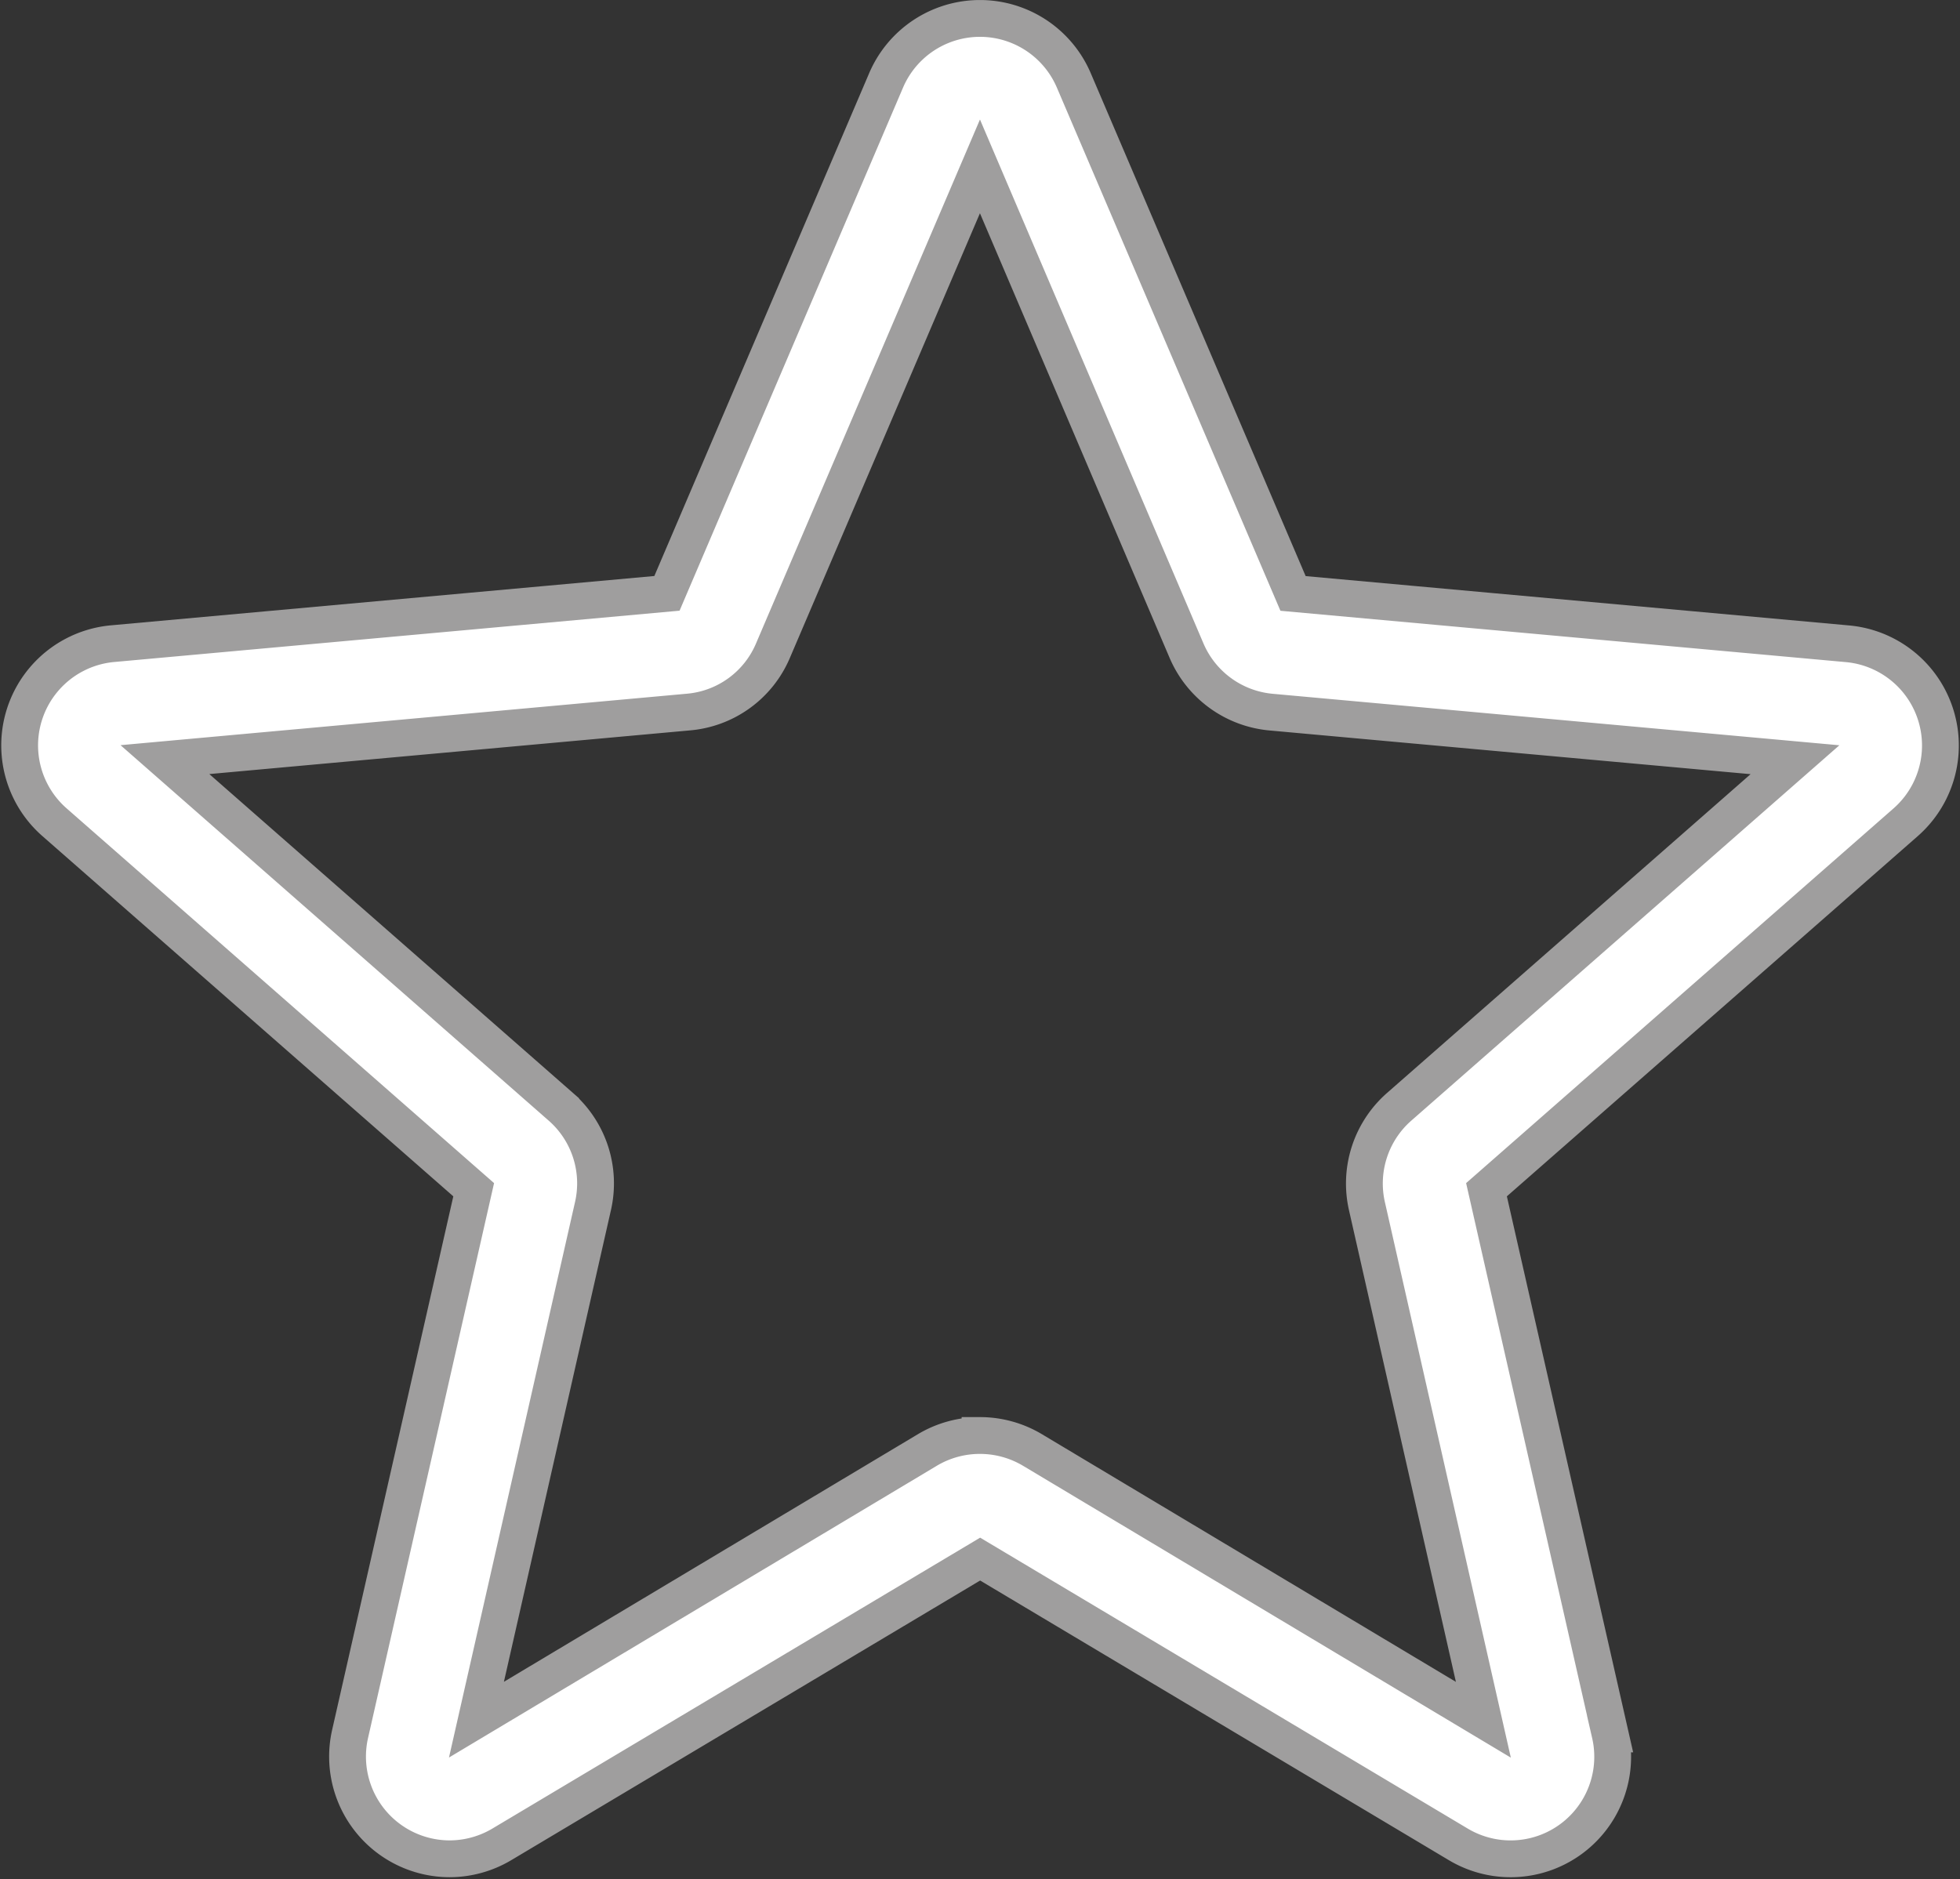 <svg xmlns="http://www.w3.org/2000/svg" width="21.297" height="20.42" viewBox="0 0 21.297 20.42">
  <rect x="0" y="0" width="21.297" height="20.42" fill="#333333" stroke="none"/>
  <g id="star_6_" data-name="star (6)" transform="translate(0.214 0.2)">
    <path id="star_6_2" data-name="star (6)" d="M4.672,20.492a1.111,1.111,0,0,1-1.081-1.357l1.343-5.914L.38,9.228a1.11,1.11,0,0,1,.629-1.941L7.034,6.74,9.415,1.166a1.109,1.109,0,0,1,2.04,0l2.382,5.575,6.024.547a1.11,1.11,0,0,1,.631,1.941l-4.553,3.992,1.343,5.914a1.109,1.109,0,0,1-1.65,1.2l-5.195-3.1L5.24,20.335a1.112,1.112,0,0,1-.569.157Zm5.764-4.6a1.112,1.112,0,0,1,.569.157l4.9,2.932L14.64,13.4a1.109,1.109,0,0,1,.351-1.081l4.3-3.771L13.6,8.031a1.108,1.108,0,0,1-.922-.672L10.435,2.1,8.187,7.36a1.1,1.1,0,0,1-.919.67l-5.689.517,4.3,3.771A1.107,1.107,0,0,1,6.23,13.4L4.964,18.98l4.9-2.931a1.111,1.111,0,0,1,.569-.157ZM6.987,6.848v0Zm6.894,0v0Zm0,0" transform="translate(-0.001 -0.492)" fill="#fff" stroke="#9f9e9e" stroke-width="0.4"/>
  </g>
</svg>
